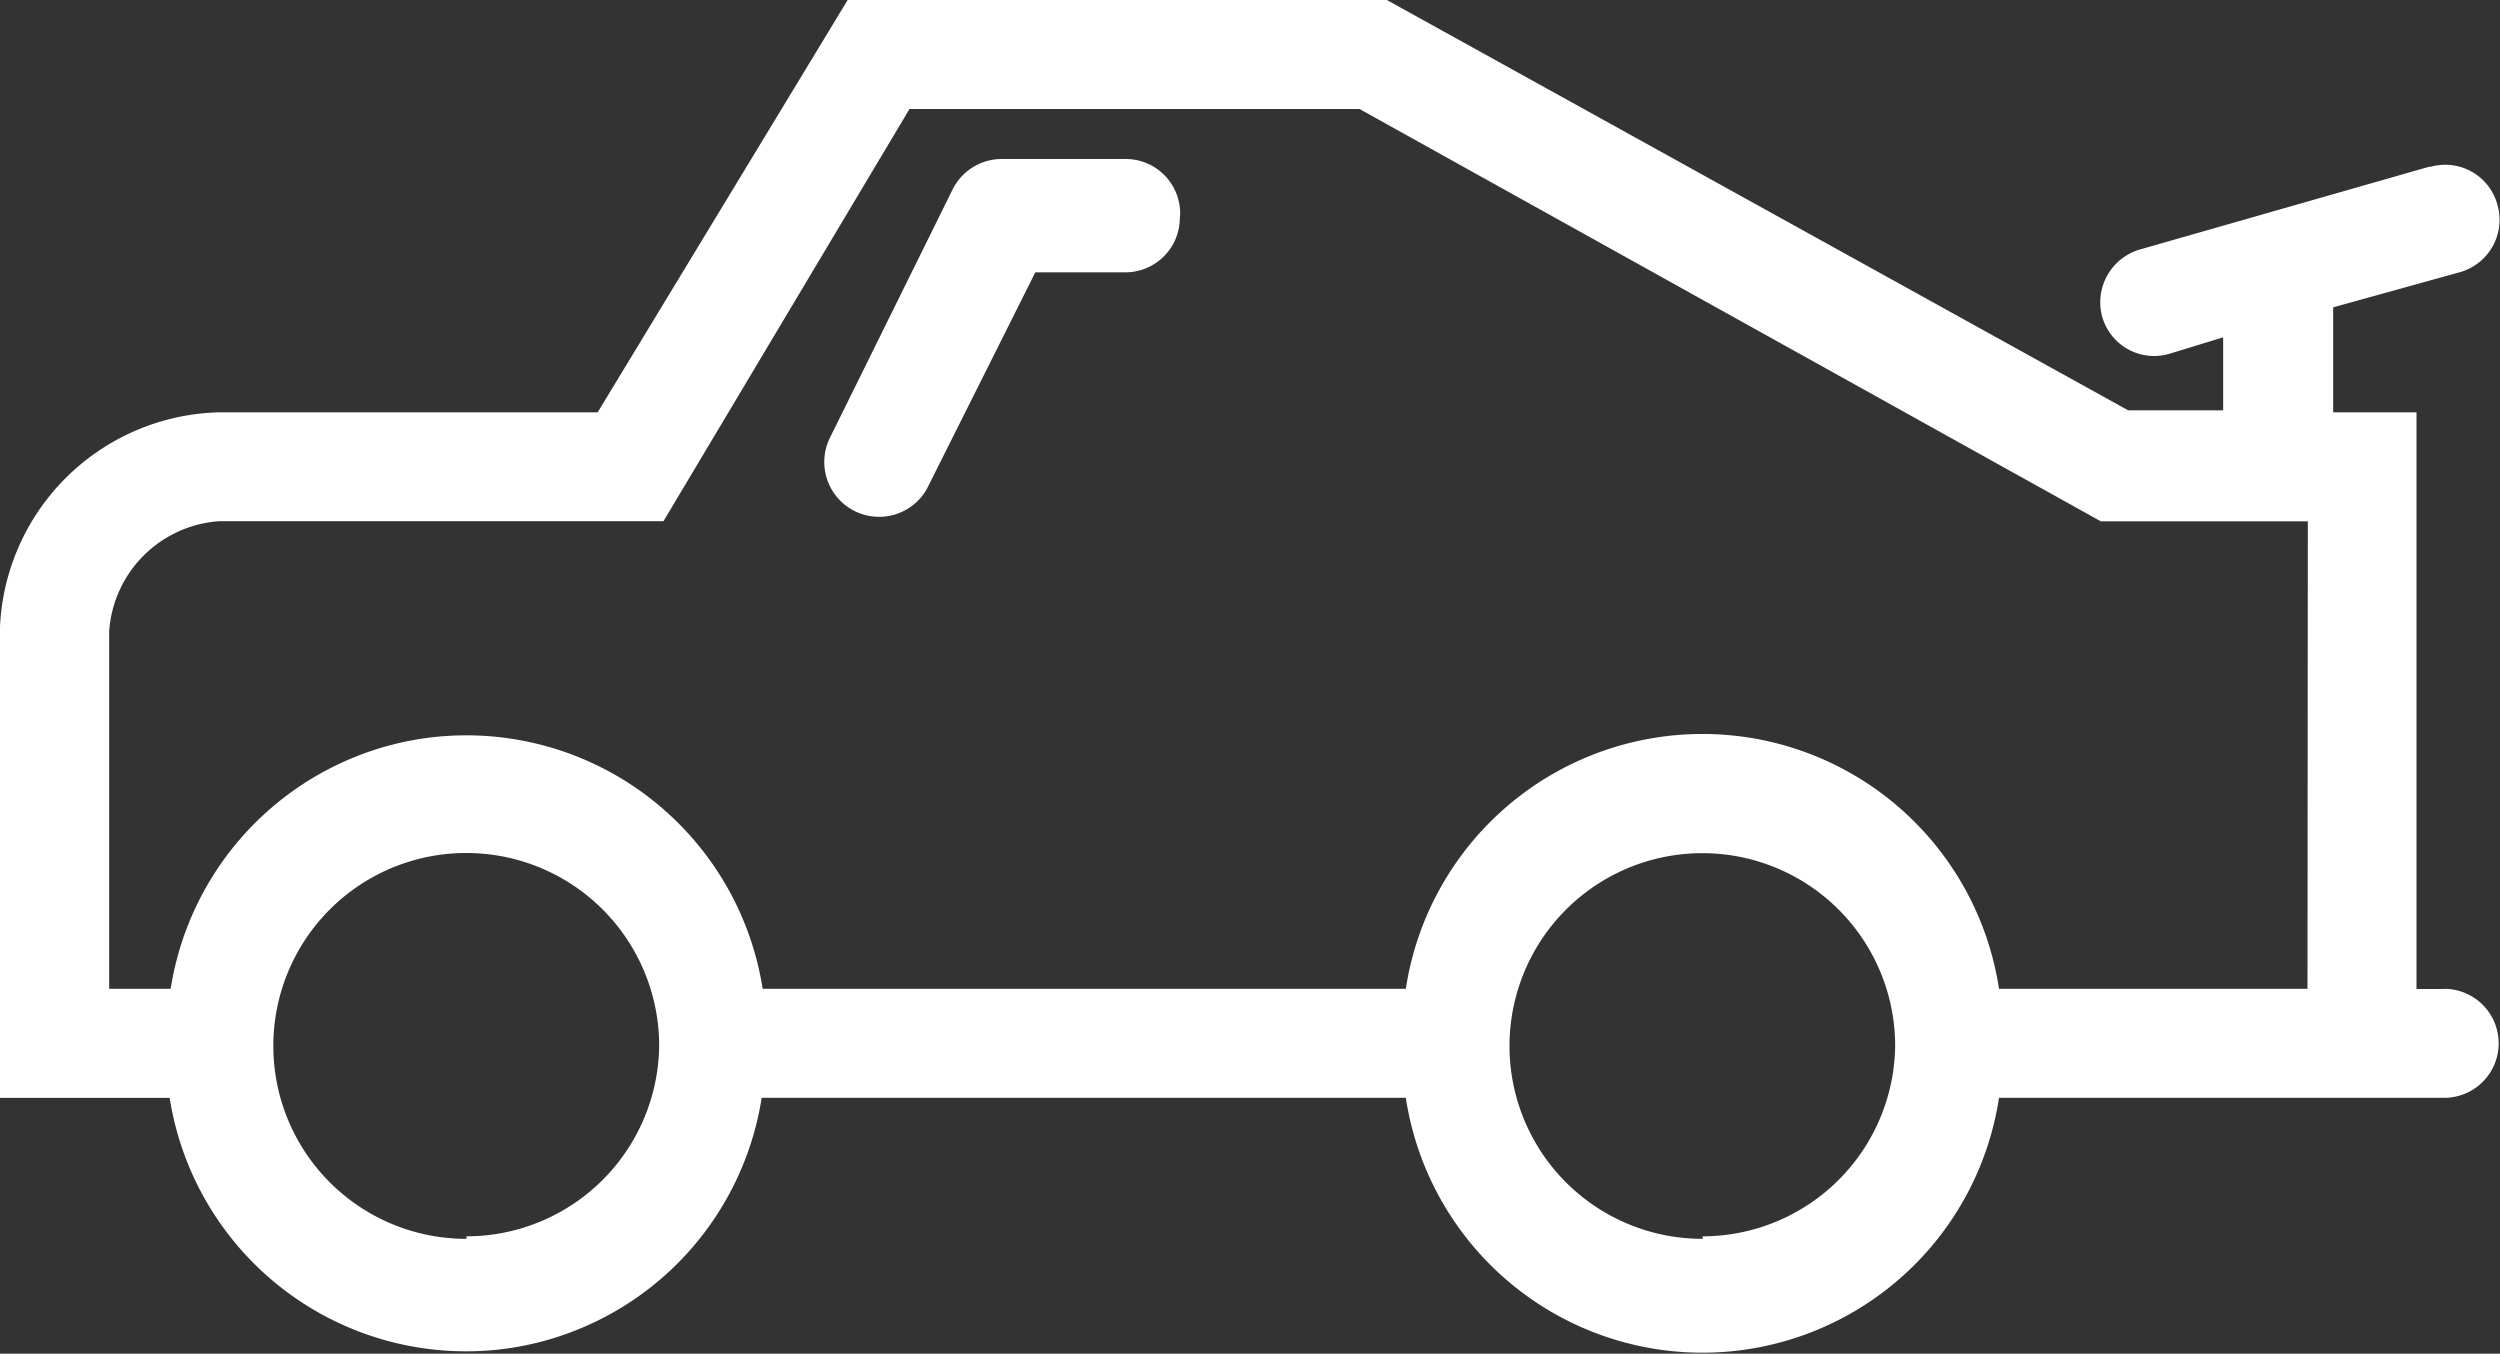<svg id="178ee493-ca71-49a8-89c5-9b977e64b13d" data-name="Layer 1" xmlns="http://www.w3.org/2000/svg" width="150" height="81.22" viewBox="0 0 150 81.22">
  <rect x="0" y="0" width="150" height="81.22" fill="#333333" stroke="none"/>
  <title>Car_150x81</title>
  <path d="M96.66,32.27H95V-2.33H90v-6.3l7.68-2.13a3.27,3.27,0,0,0,2.16-4.08,3.24,3.24,0,0,0-4-2.22l-.1,0-17.3,4.95a3.3,3.3,0,0,0-2.31,4,3.24,3.24,0,0,0,4,2.28h0l3.27-1v4.38h-5.7L33.22-27.07H.87l-15,24.74H-36.85A13.49,13.49,0,0,0-50,10.8v28h10.19a18,18,0,0,0,20.52,15,18,18,0,0,0,15-15H34.36a18,18,0,0,0,35.59,0H96.66a3.27,3.27,0,0,0,0-6.54ZM-22,47.26A11.57,11.57,0,0,1-33.59,35.69,11.57,11.57,0,0,1-22,24.11,11.57,11.57,0,0,1-10.44,35.69,11.57,11.57,0,0,1-22,47.11Zm74.18,0a11.57,11.57,0,1,1,11.54-11.6v0A11.57,11.57,0,0,1,52.17,47.11Zm36.28-15H69.95a18,18,0,0,0-35.59,0H-4.23a18,18,0,0,0-20.52-15,18,18,0,0,0-15,15h-3.69V10.8a7.11,7.11,0,0,1,6.63-6.6h26.63L4.58-20.53h27L76.06,4.21H88.48ZM20.8-14a3.27,3.27,0,0,1-3.27,3.27h-5.4l-6.51,13a3.29,3.29,0,0,1-5.85-3l7.41-15a3.3,3.3,0,0,1,3-1.8H17.6a3.27,3.27,0,0,1,3.22,3.32Q20.81-14.12,20.8-14Z" transform="translate(49.99 27.07)" style="fill: #fff"/>
</svg>
